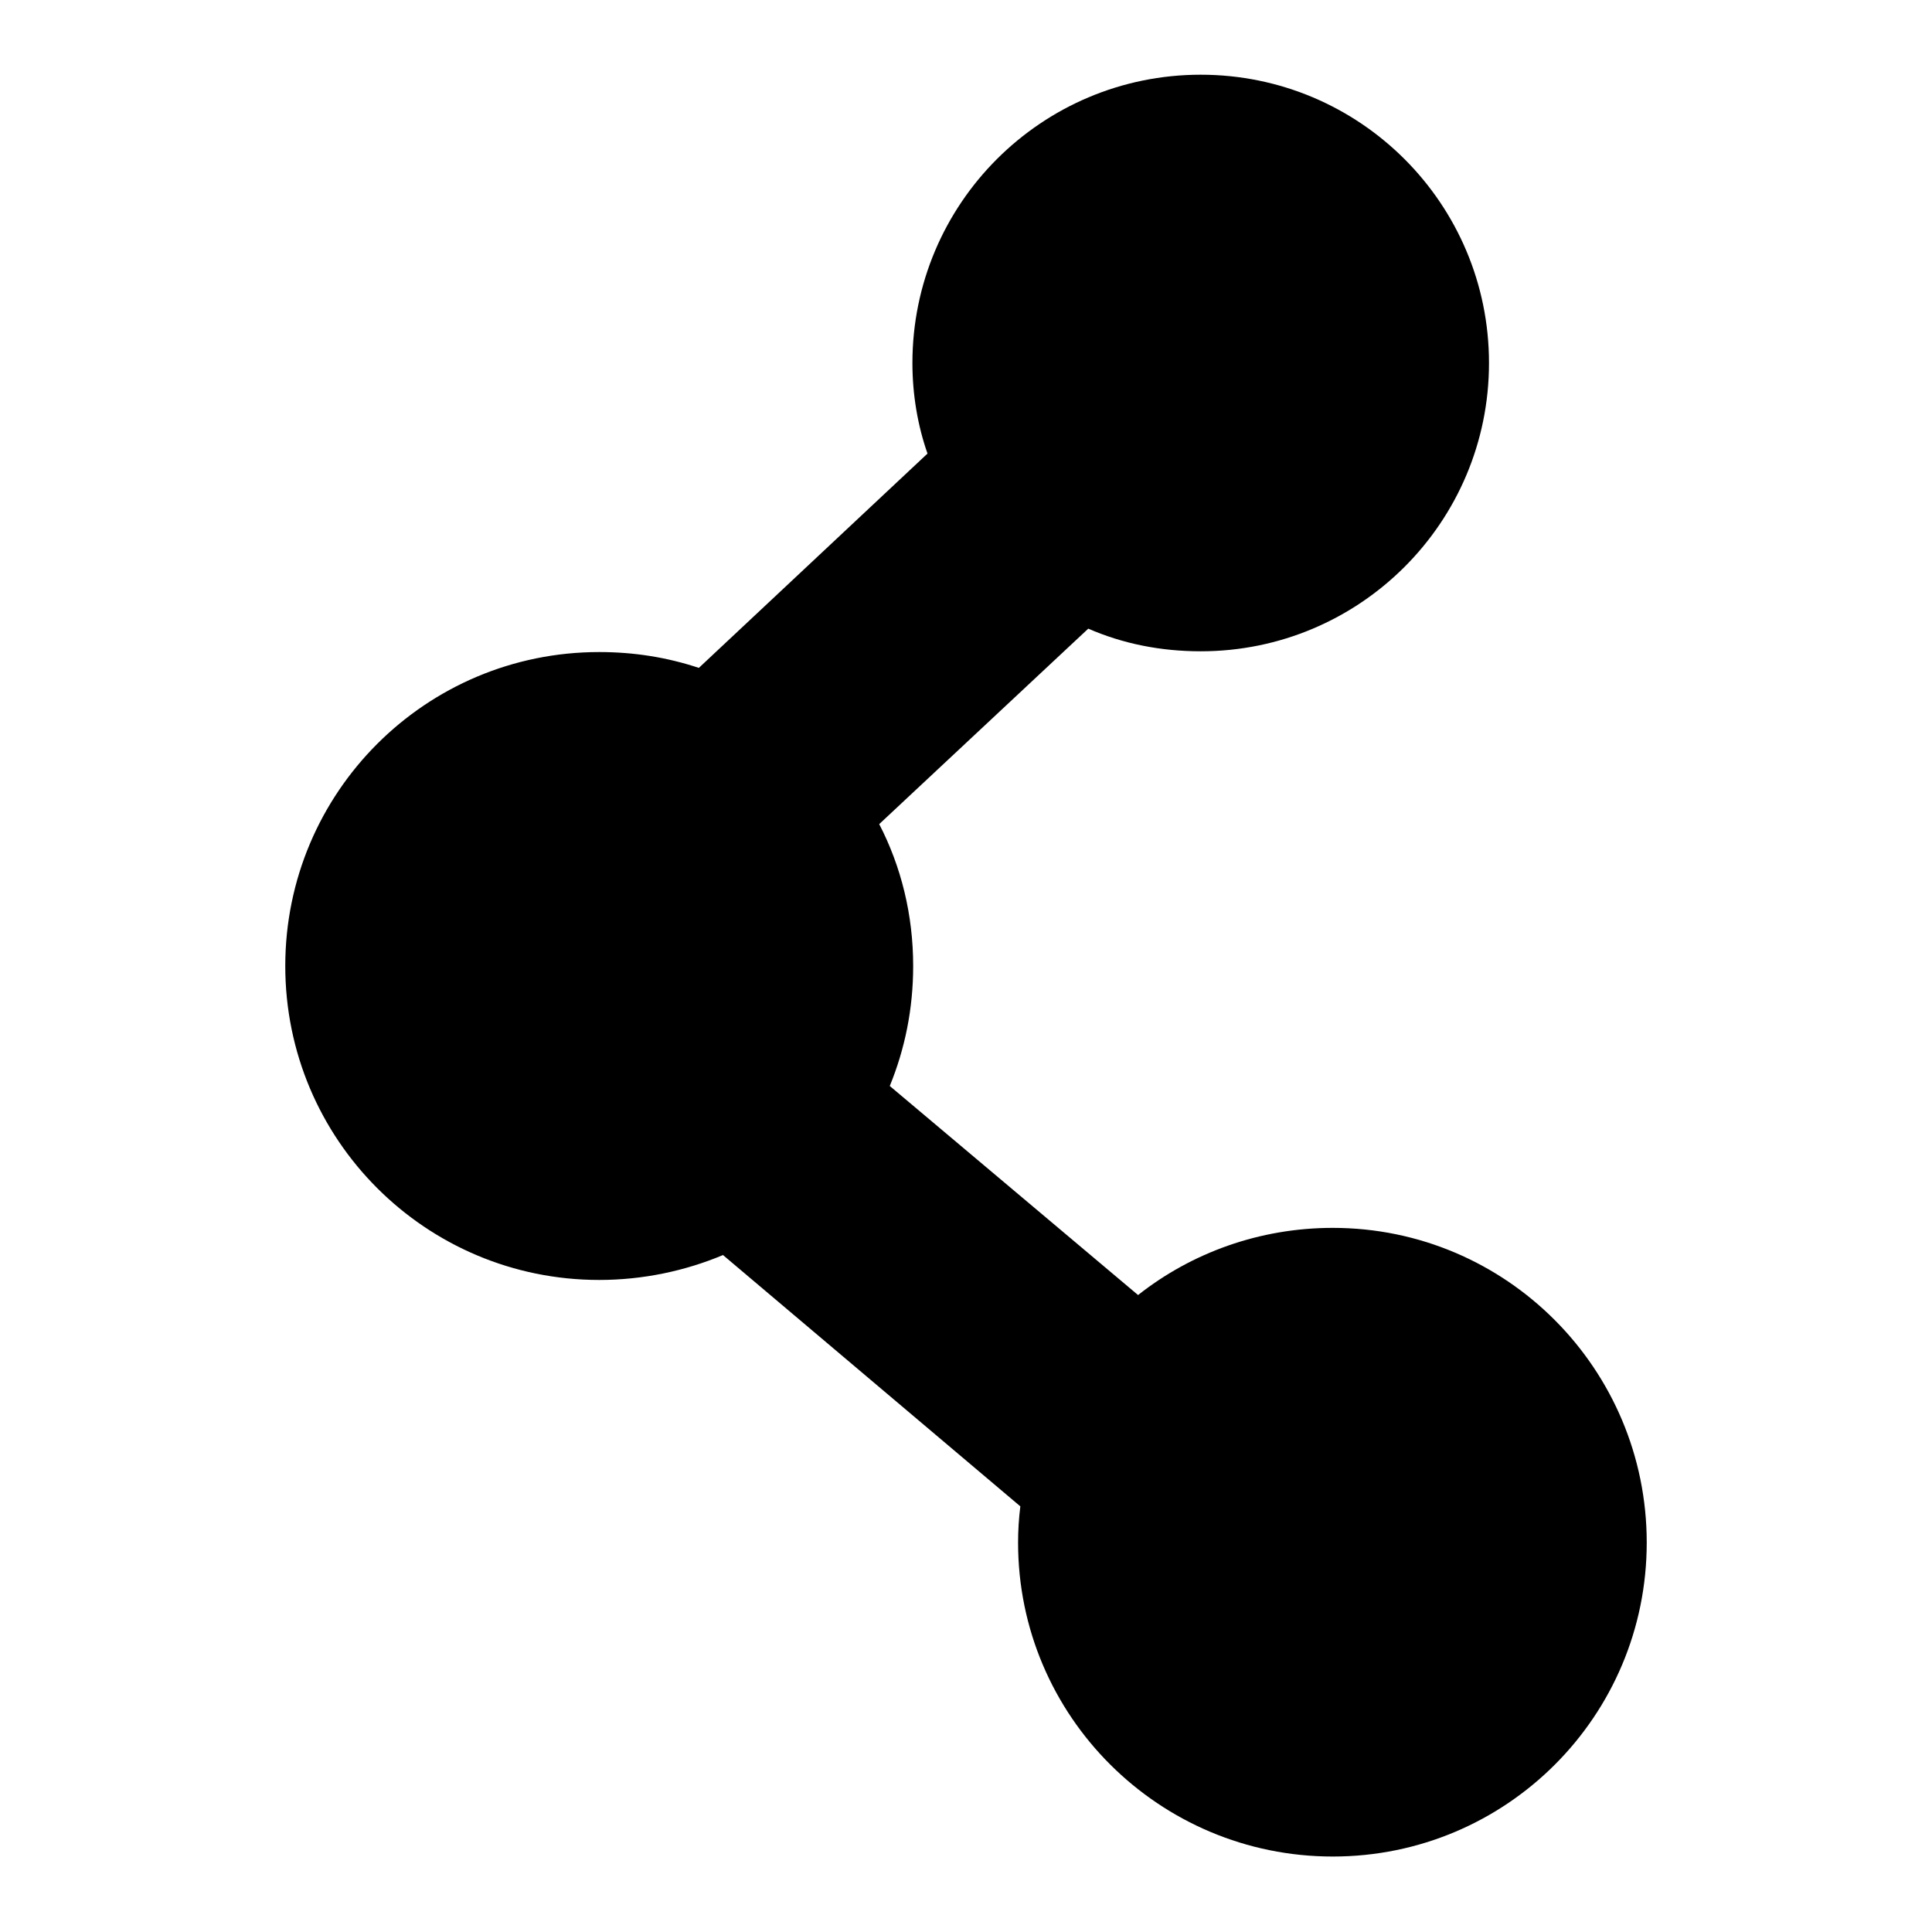 <?xml version="1.0" encoding="utf-8"?>
<!-- Svg Vector Icons : http://www.onlinewebfonts.com/icon -->
<!DOCTYPE svg PUBLIC "-//W3C//DTD SVG 1.1//EN" "http://www.w3.org/Graphics/SVG/1.1/DTD/svg11.dtd">
<svg version="1.1" xmlns="http://www.w3.org/2000/svg" xmlns:xlink="http://www.w3.org/1999/xlink" x="0px" y="0px" viewBox="0 0 256 256" enable-background="new 0 0 256 256" xml:space="preserve">
<g><g><path fill="#000000" d="M176.6,162.7c-9.7,0-18.7,3.3-25.8,8.9l-32.9-27.7c2-4.9,3.1-10.2,3.1-15.9c0-6.8-1.6-13.2-4.5-18.8l27.7-25.9c4.6,2,9.6,3,14.9,3c21.1,0,38.2-17.1,38.2-38.2c0-21.1-17.1-38.2-38.2-38.2c-21.1,0-38.2,17.1-38.2,38.2c0,4.2,0.7,8.3,2,12L92.6,88.5c-4.2-1.4-8.6-2.1-13.2-2.1c-23,0-41.6,18.6-41.6,41.6c0,23,18.6,41.6,41.6,41.6c5.8,0,11.4-1.2,16.4-3.3l39.4,33.3c-0.2,1.6-0.3,3.2-0.3,4.8c0,23,18.7,41.6,41.7,41.6c23,0,41.6-18.6,41.6-41.6C218.2,181.4,199.6,162.7,176.6,162.7L176.6,162.7z"/></g></g>
</svg>